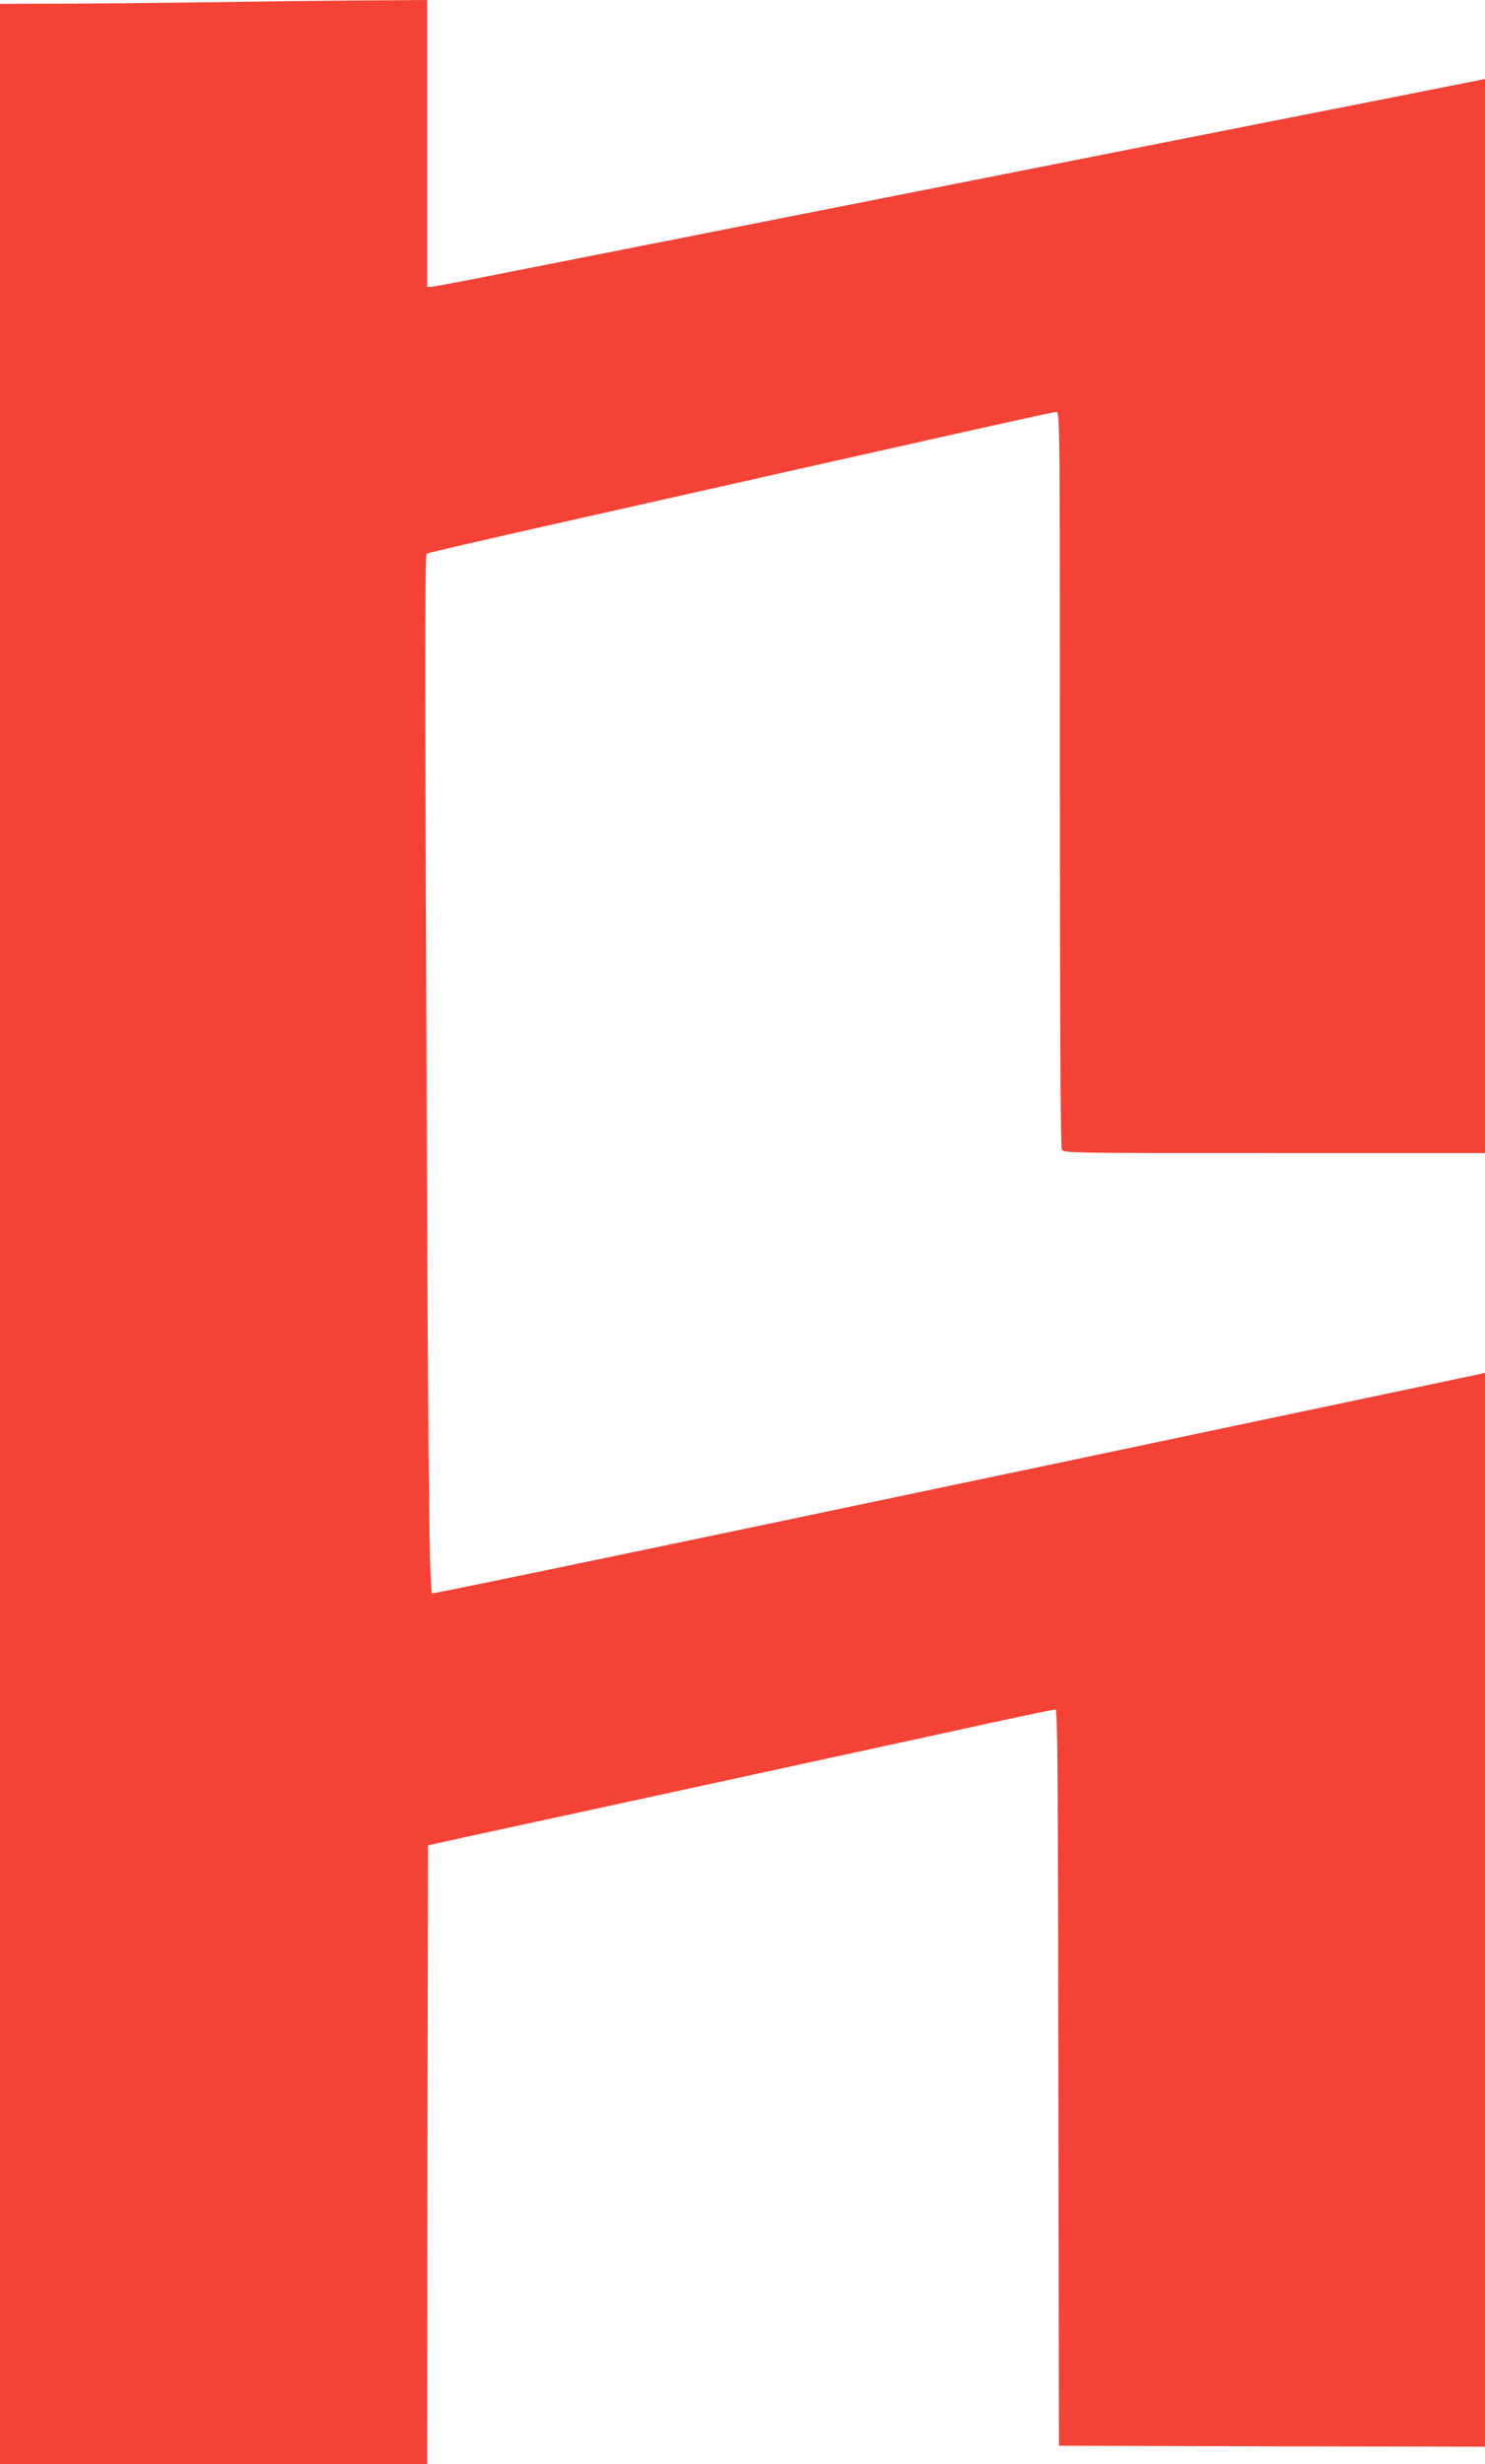 <?xml version="1.0" standalone="no"?>
<!DOCTYPE svg PUBLIC "-//W3C//DTD SVG 20010904//EN"
 "http://www.w3.org/TR/2001/REC-SVG-20010904/DTD/svg10.dtd">
<svg version="1.0" xmlns="http://www.w3.org/2000/svg"
 width="772pt" height="1280pt" viewBox="0 0 772 1280"
 preserveAspectRatio="xMidYMid meet">
<g transform="translate(0,1280) scale(0.1,-0.1)"
fill="#f44336" stroke="none">
<path d="M1150 12789 c-239 -3 -596 -7 -792 -8 l-358 -1 0 -6390 0 -6390 1110
0 1110 0 2 1607 3 1607 195 43 c107 23 695 151 1305 283 611 133 1254 272
1429 311 176 38 326 69 333 69 11 0 13 -345 15 -1912 l3 -1913 1108 -3 1107
-2 0 2789 0 2789 -132 -28 c-2779 -587 -5331 -1121 -5341 -1117 -17 6 -23 711
-33 3583 -5 1313 -4 1813 4 1818 6 4 309 74 674 156 2141 482 2582 580 2599
580 19 0 19 -47 19 -1906 0 -1294 3 -1912 10 -1925 10 -19 33 -19 1105 -19
l1095 0 0 2790 0 2790 -22 -5 c-13 -2 -229 -45 -480 -95 -538 -106 -999 -197
-2728 -539 -250 -49 -637 -126 -860 -170 -223 -44 -622 -123 -887 -175 -265
-53 -491 -96 -502 -96 l-21 0 0 745 0 745 -317 -2 c-175 -1 -514 -5 -753 -9z"/>
</g>
</svg>

